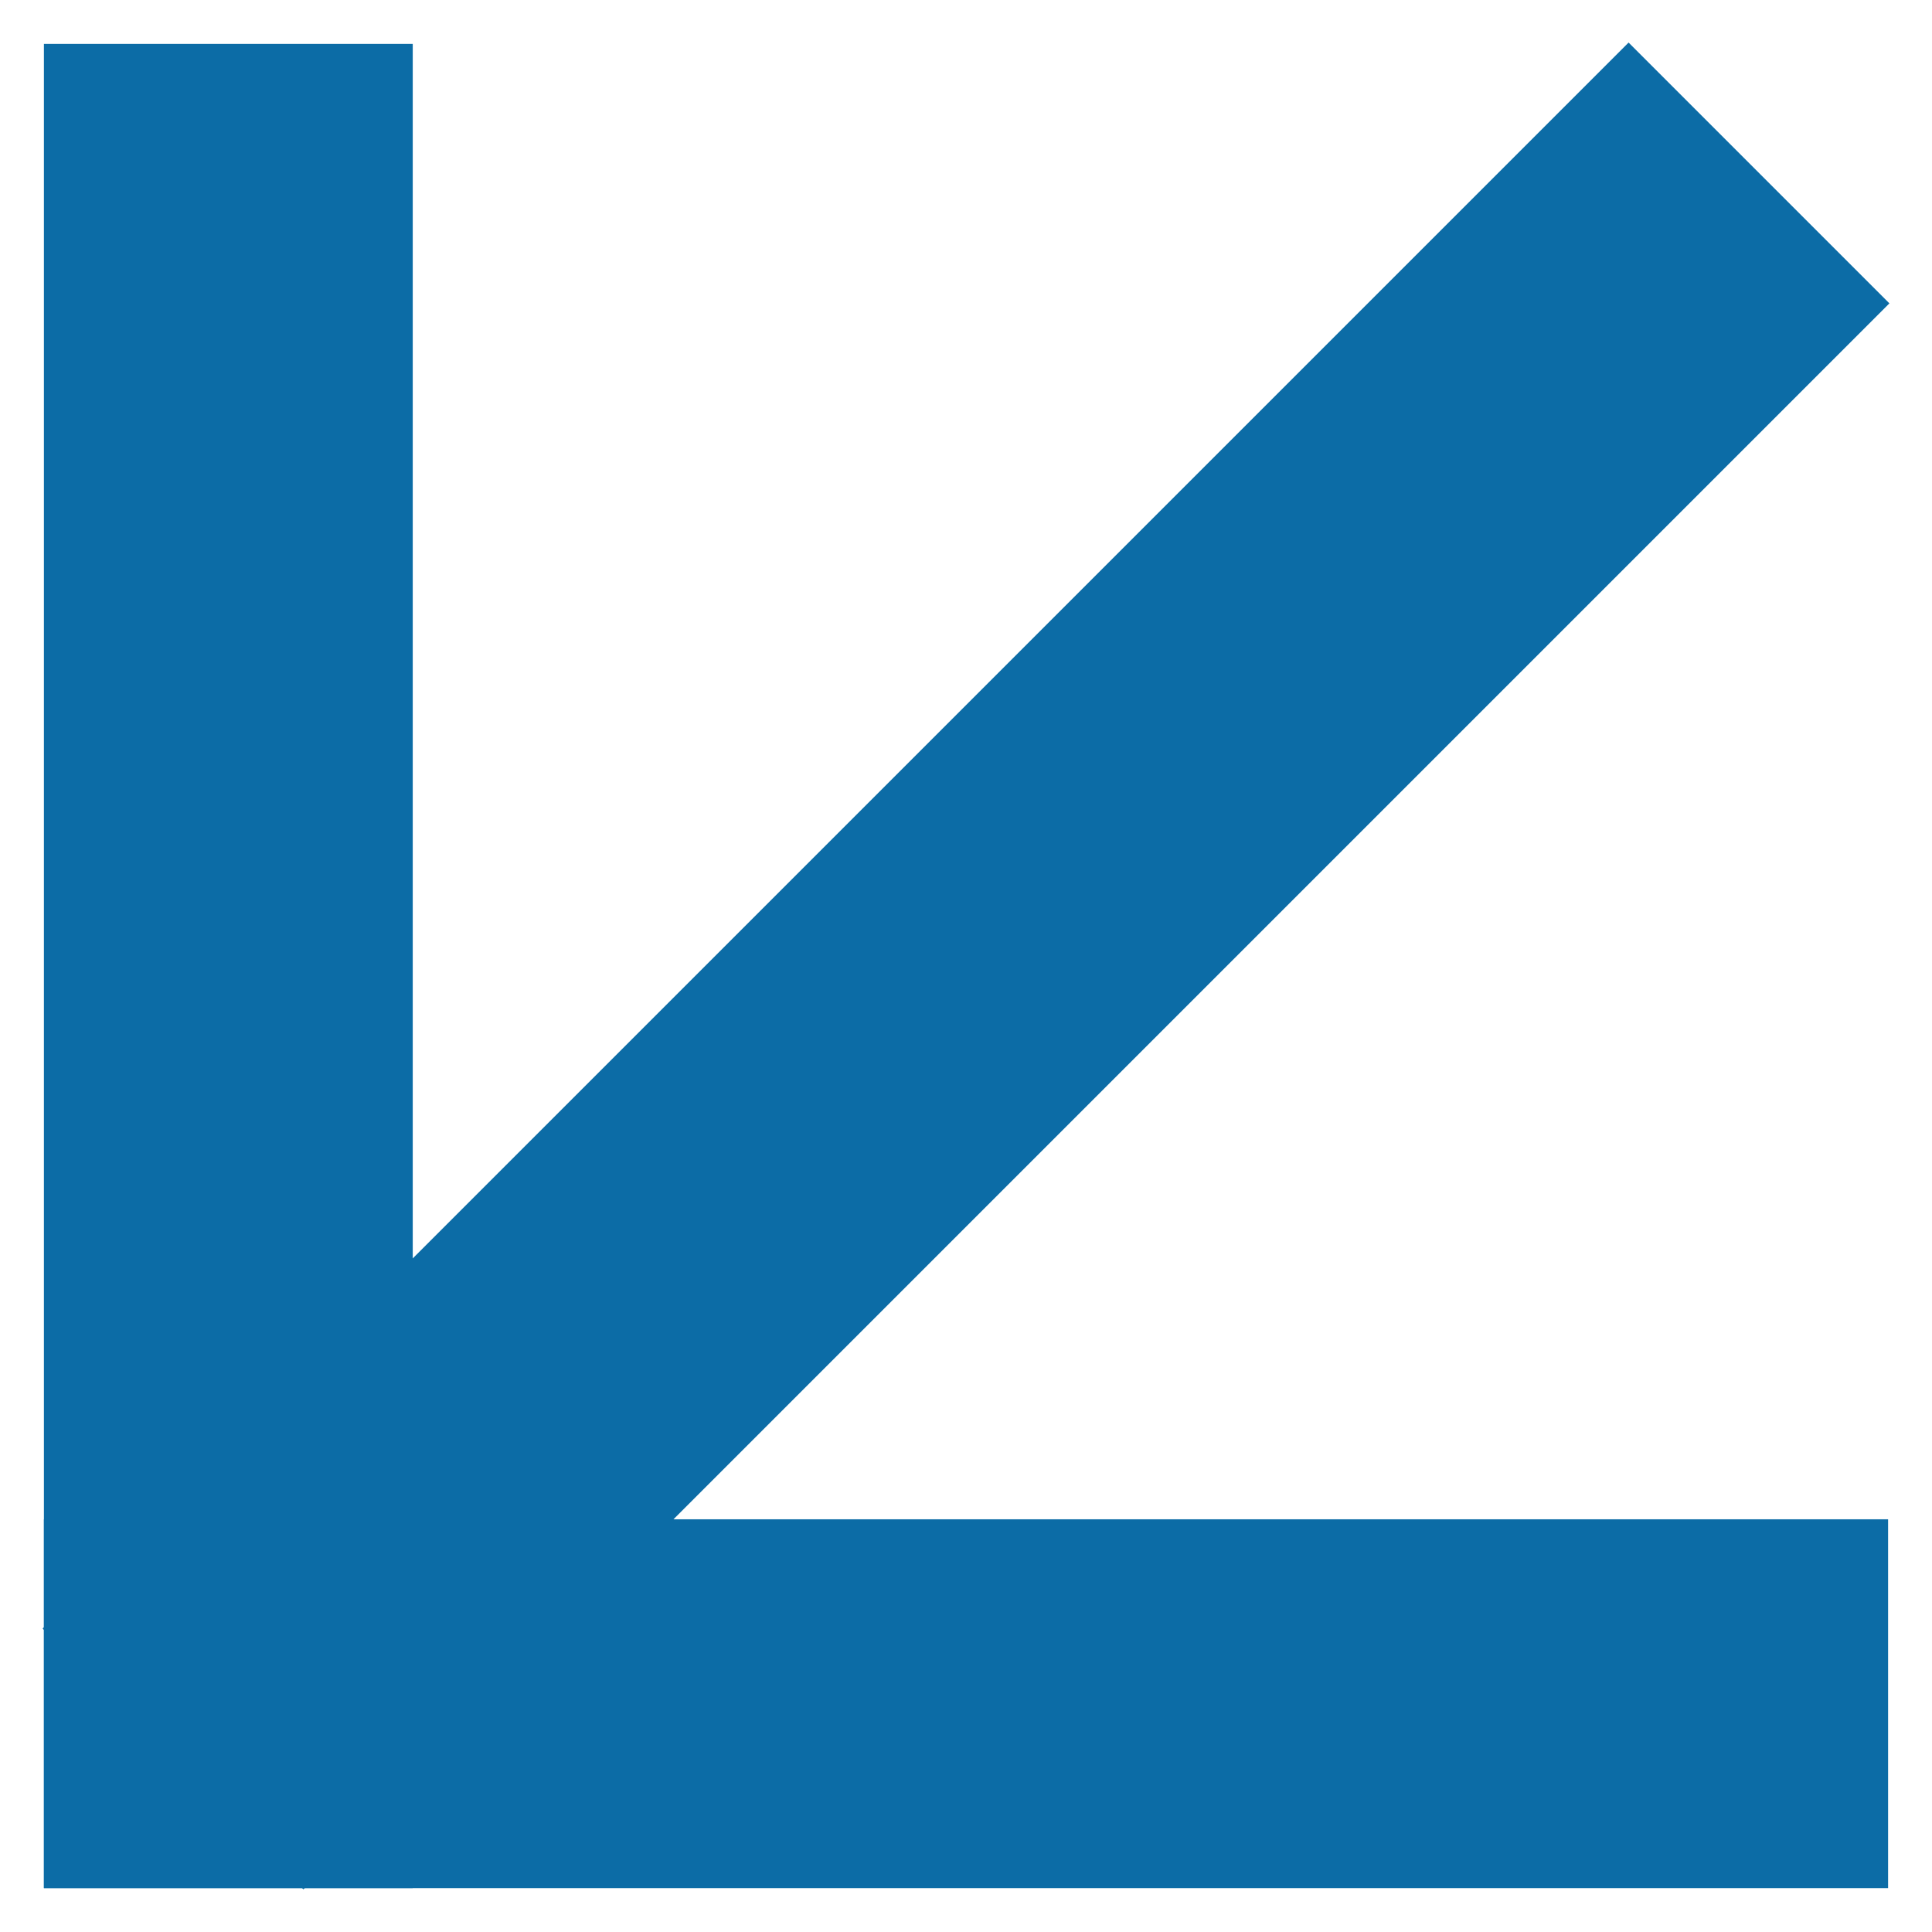 <svg width="44" height="44" viewBox="0 0 44 44" fill="none" xmlns="http://www.w3.org/2000/svg">
<path d="M40.06 3.939L3.94 40.059" stroke="#0C6CA6" stroke-width="8.4"/>
<path d="M43 38.801H1" stroke="#0C6CA6" stroke-width="8.4"/>
<path d="M5.2 1L5.2 43" stroke="#0C6CA6" stroke-width="8.4"/>
</svg>
